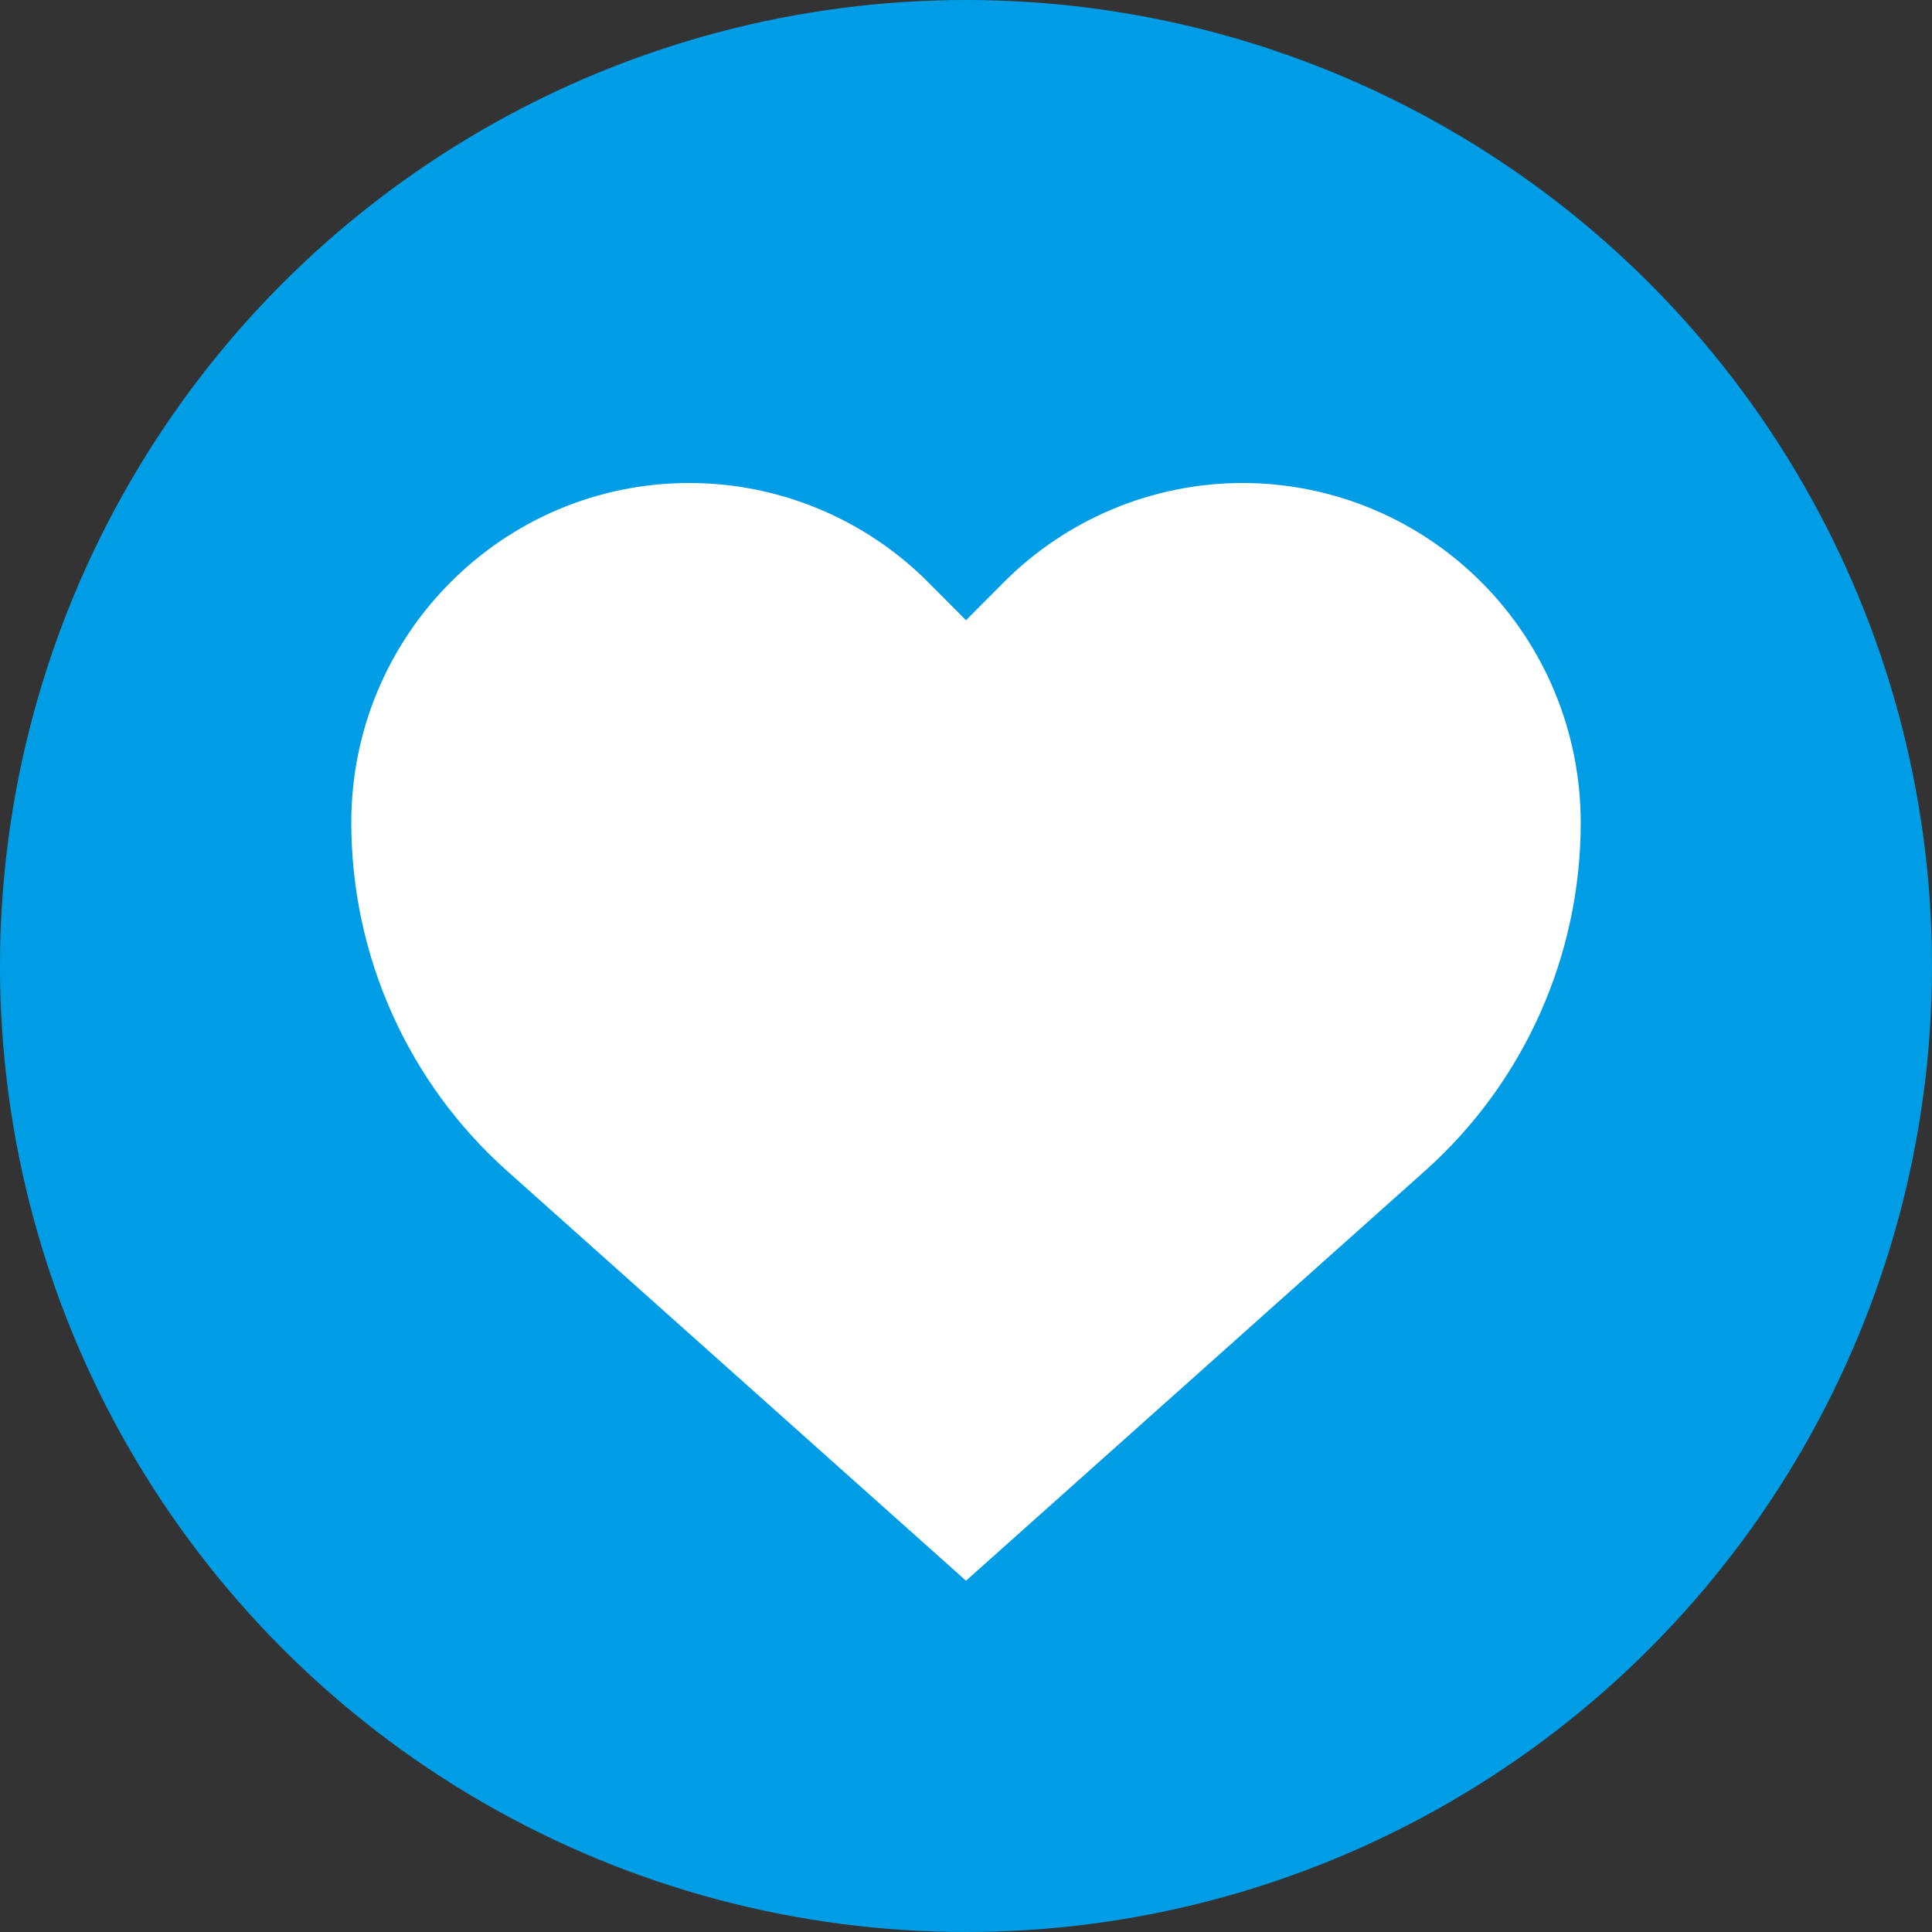 <?xml version="1.0" encoding="UTF-8"?>
<svg width="28px" height="28px" viewBox="0 0 28 28" version="1.1" xmlns="http://www.w3.org/2000/svg" xmlns:xlink="http://www.w3.org/1999/xlink">
    <rect x="0" y="0" width="28" height="28" fill="#333333" stroke="none"/>
    <title>Artboard</title>
    <g id="Artboard" stroke="none" stroke-width="1" fill="none" fill-rule="evenodd">
        <g id="like-(1)" fill-rule="nonzero">
            <g id="Group-36">
                <circle id="Oval" fill="#009DE7" cx="14" cy="14" r="14"></circle>
                <path d="M14,22.909 L20.652,16.969 C22.088,15.688 22.909,13.851 22.909,11.922 C22.909,10.617 22.393,9.365 21.474,8.442 C20.555,7.519 19.309,7 18.009,7 C16.71,7 15.463,7.519 14.544,8.442 L14,8.989 L13.456,8.442 C12.537,7.519 11.29,7 9.991,7 C7.285,7 5.091,9.204 5.091,11.922 C5.091,13.851 5.912,15.688 7.348,16.969 L14,22.909 Z" id="Path" fill="#FFFFFF"></path>
            </g>
        </g>
    </g>
</svg>